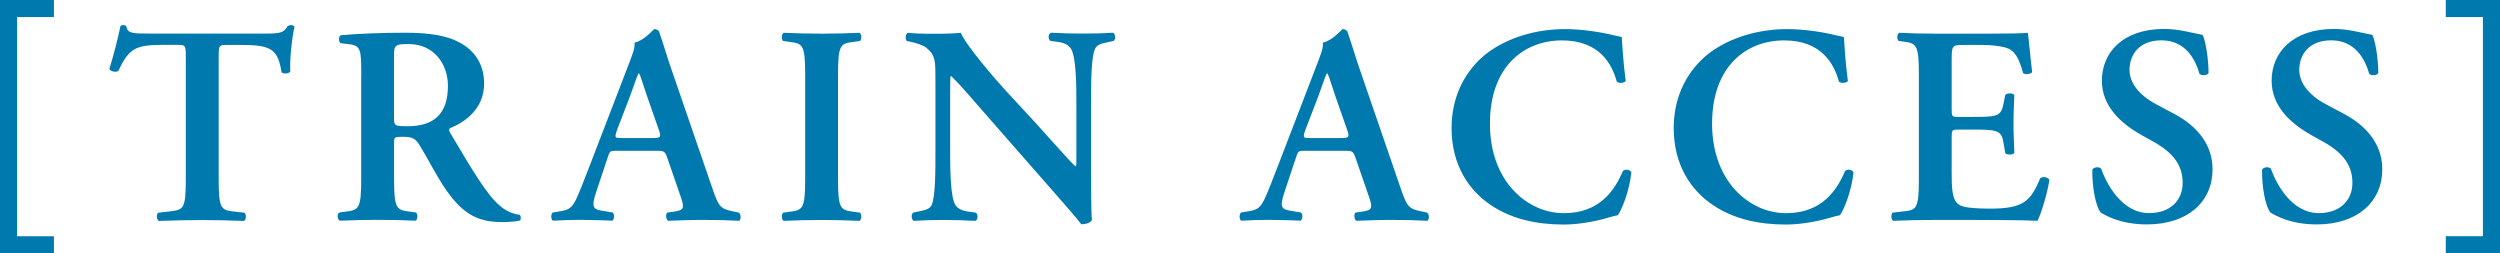 <?xml version="1.0" encoding="UTF-8"?>
<svg id="_レイヤー_2" data-name="レイヤー 2" xmlns="http://www.w3.org/2000/svg" viewBox="0 0 345.37 34.99">
  <defs>
    <style>
      .cls-1 {
        fill: #0079af;
      }
    </style>
  </defs>
  <g id="_文字" data-name="文字">
    <g>
      <path class="cls-1" d="M0,0h7.45v2.36H2.36v30.28h5.09v2.36H0V0Z"/>
      <path class="cls-1" d="M25.67,7.92c0-1.64-.04-1.72-1.05-1.72h-2.18c-3.59,0-4.64.43-6.08,3.59-.27.23-1.09.12-1.25-.27.66-2.11,1.25-4.52,1.52-5.89.08-.12.23-.16.43-.16.16,0,.31.04.39.16.19.98.74,1.01,3.39,1.01h15.91c1.91,0,2.5-.12,2.96-1.01.16-.08.31-.16.47-.16.23,0,.43.08.51.2-.39,1.6-.7,4.95-.58,6.2-.19.31-.86.39-1.21.12-.51-3.04-1.25-3.78-5.42-3.78h-2.22c-1.01,0-1.05.08-1.05,1.72v16.85c0,4.13.35,4.25,2.18,4.45l1.4.16c.27.27.23.98-.08,1.13-2.26-.08-4.02-.12-5.73-.12s-3.55.04-6.05.12c-.31-.16-.35-.94-.08-1.13l1.64-.19c1.83-.23,2.18-.27,2.18-4.41V7.92Z"/>
      <path class="cls-1" d="M49.91,10.49c0-3.74-.04-4.21-1.87-4.41l-1.01-.12c-.27-.27-.27-.9.04-1.09,2.46-.23,5.77-.35,8.97-.35s5.69.39,7.41,1.33c1.99,1.05,3.43,2.89,3.43,5.69,0,3.59-2.77,5.38-4.68,6.16-.23.12-.16.43,0,.66,3.12,5.27,5.07,8.58,6.9,10.1,1.09.94,2.22,1.17,2.69,1.21.19.16.19.58.08.78-.47.12-1.21.23-2.57.23-3.74,0-5.77-1.52-8.15-5.15-1.05-1.64-2.15-3.78-3.08-5.3-.7-1.17-1.13-1.33-2.42-1.33-1.17,0-1.21.04-1.21.86v4.99c0,4.13.35,4.25,2.18,4.49l.86.12c.27.27.23.98-.08,1.13-1.72-.08-3.47-.12-5.19-.12s-3.47.04-5.27.12c-.31-.16-.43-.86-.08-1.13l.86-.12c1.83-.23,2.18-.35,2.18-4.49v-14.27ZM54.43,16.11c0,1.25,0,1.33,1.87,1.33,3.82,0,5.58-1.87,5.58-5.58,0-3.08-1.99-5.77-5.38-5.77-2.03,0-2.07.12-2.07,1.91v8.11Z"/>
      <path class="cls-1" d="M85.24,20.83c-1.01,0-.98,0-1.33,1.05l-1.56,4.68c-.78,2.3-.27,2.38,1.17,2.61l1.13.19c.27.27.23.98-.08,1.13-1.25-.08-2.73-.08-4.33-.12-1.29,0-2.5.04-3.86.12-.27-.2-.31-.78-.04-1.13l1.17-.19c1.13-.2,1.56-.51,2.15-1.79.47-1.01,1.09-2.65,1.91-4.76l5.34-13.88c.47-1.25.86-2.18.74-2.85,1.36-.27,2.65-1.87,2.73-1.87.31,0,.51.12.66.31.62,1.75,1.13,3.59,1.75,5.34l5.62,16.34c.9,2.61,1.09,2.85,3.08,3.24l.59.12c.31.27.31.94.04,1.13-1.6-.08-3.04-.12-5.07-.12-1.68,0-3.39.08-4.76.12-.31-.2-.35-.9-.12-1.13l.86-.12c1.4-.2,1.6-.43,1.01-2.07l-1.83-5.3c-.35-1.05-.51-1.05-1.6-1.05h-5.38ZM90.12,19.07c1.09,0,1.25-.08.94-1.01l-1.64-4.68c-.7-2.07-.94-2.96-1.13-3.24h-.08c-.16.27-.55,1.4-1.21,3.24l-1.75,4.56c-.39,1.13-.31,1.13.62,1.13h4.25Z"/>
      <path class="cls-1" d="M115.77,24.77c0,4.13.35,4.25,2.18,4.49l.86.12c.27.27.23.98-.08,1.13-1.72-.08-3.47-.12-5.19-.12s-3.55.04-5.27.12c-.31-.16-.35-.86-.08-1.13l.86-.12c1.83-.23,2.18-.35,2.18-4.49v-14.51c0-4.13-.35-4.25-2.18-4.48l-.86-.12c-.27-.27-.23-.98.08-1.13,1.72.08,3.47.12,5.27.12s3.47-.04,5.19-.12c.31.16.35.86.08,1.13l-.86.12c-1.83.23-2.18.35-2.18,4.48v14.51Z"/>
      <path class="cls-1" d="M150.73,23.75c0,1.17,0,5.77.12,6.67-.31.43-1.01.58-1.48.55-.62-.82-1.6-1.95-4.41-5.15l-9.13-10.41c-2.5-2.89-3.78-4.33-4.45-4.91-.12,0-.12.43-.12,2.5v7.6c0,2.93.04,6.51.7,7.68.35.58,1.01.86,1.99.98l.86.12c.35.27.31,1.01-.08,1.13-1.44-.08-2.96-.12-4.45-.12-1.64,0-2.69.04-4.06.12-.31-.2-.39-.86-.08-1.13l.86-.19c.74-.16,1.44-.27,1.72-.9.51-1.21.51-4.6.51-7.68v-9.24c0-3.04.04-3.67-1.29-4.8-.43-.35-1.52-.66-2.07-.78l-.58-.12c-.27-.23-.23-1.01.16-1.13,1.48.16,3.63.12,4.6.12.82,0,1.75-.04,2.69-.12.66,1.68,4.91,6.59,6.28,8.07l3.9,4.21c1.64,1.79,5.27,5.93,5.66,6.16.12-.12.12-.31.12-.94v-7.61c0-2.93-.04-6.51-.74-7.68-.35-.58-.98-.86-1.95-.98l-.9-.12c-.35-.27-.31-1.01.08-1.13,1.52.08,2.96.12,4.49.12,1.68,0,2.69-.04,4.1-.12.31.19.39.86.08,1.13l-.9.2c-.74.16-1.4.27-1.68.9-.55,1.21-.55,4.6-.55,7.68v9.32Z"/>
      <path class="cls-1" d="M180.33,20.83c-1.01,0-.97,0-1.33,1.05l-1.56,4.68c-.78,2.3-.27,2.38,1.17,2.61l1.13.19c.27.27.23.98-.08,1.13-1.25-.08-2.73-.08-4.33-.12-1.29,0-2.5.04-3.86.12-.27-.2-.31-.78-.04-1.13l1.17-.19c1.13-.2,1.56-.51,2.15-1.79.47-1.01,1.09-2.65,1.91-4.76l5.34-13.88c.47-1.25.86-2.18.74-2.85,1.37-.27,2.65-1.87,2.73-1.87.31,0,.51.12.66.31.62,1.75,1.13,3.59,1.75,5.34l5.62,16.34c.9,2.61,1.09,2.85,3.08,3.24l.58.12c.31.27.31.94.04,1.13-1.6-.08-3.04-.12-5.07-.12-1.68,0-3.39.08-4.76.12-.31-.2-.35-.9-.12-1.13l.86-.12c1.4-.2,1.6-.43,1.01-2.07l-1.83-5.3c-.35-1.05-.51-1.05-1.6-1.05h-5.38ZM185.21,19.07c1.09,0,1.25-.08.94-1.01l-1.64-4.68c-.7-2.07-.94-2.96-1.13-3.24h-.08c-.16.27-.55,1.4-1.21,3.24l-1.75,4.56c-.39,1.13-.31,1.13.62,1.13h4.25Z"/>
      <path class="cls-1" d="M224.6,11.19c-.27.31-.97.35-1.25.08-.66-2.46-2.42-5.69-7.57-5.69s-9.95,3.51-9.95,11.51,5.19,12.36,10.22,12.36,7.06-3.28,8.15-5.81c.35-.35.97-.2,1.17.16-.27,2.61-1.33,5.19-1.87,5.93-.47.08-.94.23-1.37.35-.86.27-3.55.94-6.08.94-3.86,0-7.18-.78-9.98-2.61-3.16-2.07-5.54-5.62-5.54-10.73,0-4.56,2.03-8.11,4.91-10.34,2.89-2.18,6.83-3.32,10.76-3.32,2.22,0,4.92.39,6.75.86l1.09.23c.08.9.16,3.2.55,6.08Z"/>
      <path class="cls-1" d="M255.29,11.19c-.27.31-.97.35-1.25.08-.66-2.46-2.42-5.69-7.57-5.69s-9.95,3.51-9.95,11.51,5.19,12.36,10.22,12.36,7.06-3.28,8.15-5.81c.35-.35.97-.2,1.17.16-.27,2.61-1.33,5.19-1.87,5.93-.47.08-.94.23-1.37.35-.86.27-3.55.94-6.08.94-3.86,0-7.18-.78-9.98-2.61-3.16-2.07-5.54-5.62-5.54-10.73,0-4.56,2.03-8.11,4.91-10.34,2.89-2.18,6.83-3.32,10.76-3.32,2.22,0,4.92.39,6.75.86l1.09.23c.08.9.16,3.2.55,6.08Z"/>
      <path class="cls-1" d="M265.09,10.26c0-4.13-.35-4.29-2.18-4.52l-.62-.08c-.27-.27-.23-.98.08-1.13,1.48.08,3.32.12,5.03.12h7.45c2.5,0,4.76-.04,5.27-.12.16.66.39,3.74.62,5.42-.16.31-.94.39-1.25.16-.62-2.26-1.21-3.2-2.46-3.55-.9-.23-2.07-.35-3.12-.35h-2.61c-1.68,0-1.68.08-1.68,2.3v6.59c0,1.01.04,1.05.94,1.05h1.87c3.39,0,3.98-.04,4.33-1.72l.27-1.33c.31-.27,1.05-.27,1.25.04-.04,1.05-.12,2.46-.12,3.9s.08,2.85.12,4.1c-.2.27-.94.27-1.25.04l-.27-1.56c-.27-1.64-.94-1.72-4.33-1.72h-1.87c-.9,0-.94.08-.94,1.05v4.95c0,1.99.08,3.39.66,4.06.47.55,1.13.82,4.41.86,4.95.04,5.81-1.05,7.18-4.21.35-.27,1.01-.16,1.25.23-.23,1.64-1.09,4.6-1.64,5.66-1.72-.08-5.07-.12-9.63-.12h-4.45c-1.72,0-4.09.04-5.85.12-.31-.16-.35-.86-.08-1.13l1.44-.16c1.83-.2,2.18-.31,2.18-4.45v-14.51Z"/>
      <path class="cls-1" d="M290.22,29.37c-.7-.82-1.21-3.51-1.17-5.93.23-.39.9-.43,1.21-.16.7,1.99,2.81,6.16,6.63,6.16,2.96,0,4.64-1.79,4.64-4.17,0-2.22-1.05-4.02-3.98-5.66l-1.68-.94c-2.92-1.64-5.5-4.02-5.5-7.53,0-3.86,2.89-7.14,8.58-7.14,2.03,0,3.51.47,5.34.82.43.86.82,3.43.82,5.27-.2.35-.9.39-1.25.12-.58-2.03-1.95-4.64-5.26-4.64-3.12,0-4.41,2.03-4.41,4.09,0,1.64,1.13,3.39,3.71,4.76l2.42,1.29c2.54,1.33,5.34,3.74,5.34,7.68,0,4.45-3.39,7.61-9.05,7.61-3.59,0-5.62-1.17-6.4-1.64Z"/>
      <path class="cls-1" d="M313.67,29.37c-.7-.82-1.21-3.51-1.17-5.93.23-.39.9-.43,1.21-.16.7,1.99,2.81,6.16,6.63,6.16,2.96,0,4.64-1.79,4.64-4.17,0-2.22-1.05-4.02-3.98-5.66l-1.68-.94c-2.92-1.64-5.5-4.02-5.5-7.53,0-3.86,2.89-7.14,8.58-7.14,2.03,0,3.51.47,5.34.82.43.86.82,3.43.82,5.27-.2.35-.9.39-1.25.12-.58-2.03-1.95-4.64-5.26-4.64-3.12,0-4.41,2.03-4.41,4.09,0,1.64,1.13,3.39,3.71,4.76l2.42,1.29c2.54,1.33,5.34,3.74,5.34,7.68,0,4.45-3.39,7.61-9.05,7.61-3.59,0-5.62-1.17-6.4-1.64Z"/>
      <path class="cls-1" d="M345.37,34.99h-7.49v-2.36h5.13V2.36h-5.13V0h7.49v34.99Z"/>
    </g>
  </g>
</svg>